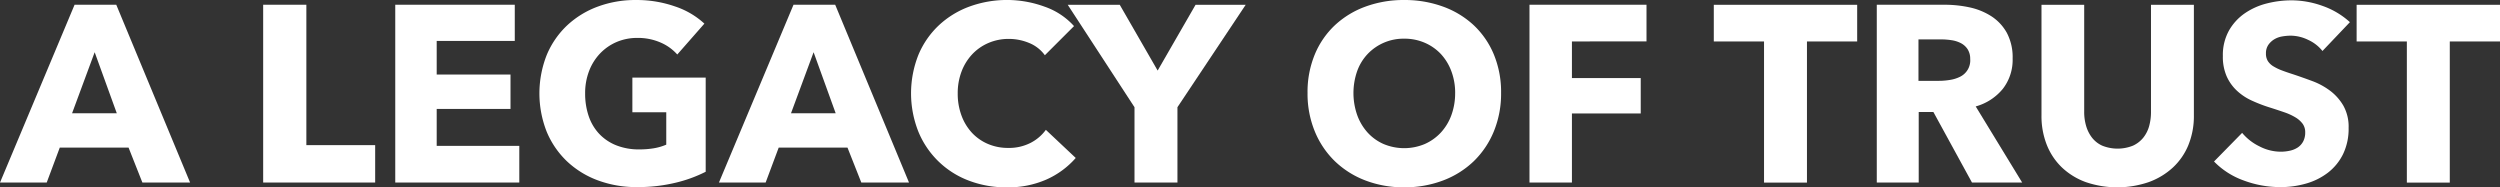 <svg xmlns="http://www.w3.org/2000/svg" width="321.97" height="24.128" viewBox="0 0 321.97 24.128"><rect x="0" y="0" width="321.97" height="24.128" fill="#333333" stroke="none"/><defs><style>.a{fill:#fff;}</style></defs><g transform="translate(-1391.03 -5480.057)"><path class="a" d="M640.212,203.571l-2.91,7.859h5.757Zm6.145,16.785-1.78-4.5h-8.861l-1.681,4.5h-6.016l9.605-22.9h5.369l9.508,22.9Z" transform="translate(763.011 5283.212)"/><path class="a" d="M643.044,220.356v-22.9h5.563v18.078h8.861v4.818Z" transform="translate(781.879 5283.213)"/><path class="a" d="M650.585,220.356v-22.9h15.393v4.656H655.922v4.333h9.506v4.43h-9.506v4.755H666.56v4.721Z" transform="translate(791.349 5283.213)"/><path class="a" d="M676.294,220.732a20.649,20.649,0,0,1-4.9.55,14.233,14.233,0,0,1-5.062-.873,11.69,11.69,0,0,1-3.977-2.459,11.216,11.216,0,0,1-2.6-3.8,13.454,13.454,0,0,1,.016-9.912,11.082,11.082,0,0,1,2.635-3.8,11.694,11.694,0,0,1,3.947-2.409,13.871,13.871,0,0,1,4.881-.841,15,15,0,0,1,5.047.826,10.4,10.4,0,0,1,3.783,2.215l-3.492,3.977a6.072,6.072,0,0,0-2.134-1.536,7.239,7.239,0,0,0-3.009-.6,6.7,6.7,0,0,0-2.684.532,6.479,6.479,0,0,0-2.134,1.489,6.762,6.762,0,0,0-1.405,2.263,7.909,7.909,0,0,0-.5,2.863,8.945,8.945,0,0,0,.454,2.912,6.275,6.275,0,0,0,1.342,2.278,6.127,6.127,0,0,0,2.2,1.489,7.862,7.862,0,0,0,2.991.532,11.2,11.2,0,0,0,1.843-.144,6.947,6.947,0,0,0,1.618-.469v-4.173h-4.365v-4.462h9.443v12.127a17.561,17.561,0,0,1-3.929,1.423" transform="translate(801.683 5282.871)"/><path class="a" d="M681.257,203.571l-2.91,7.859H684.1Zm6.145,16.785-1.78-4.5h-8.861l-1.681,4.5h-6.016l9.605-22.9h5.369l9.508,22.9Z" transform="translate(814.555 5283.212)"/><path class="a" d="M697.5,220.294a12.264,12.264,0,0,1-5.141,1.02,13.436,13.436,0,0,1-4.9-.873,11.317,11.317,0,0,1-6.483-6.307,13.41,13.41,0,0,1,.016-9.9,11.077,11.077,0,0,1,2.637-3.8,11.616,11.616,0,0,1,3.945-2.409,14.134,14.134,0,0,1,9.652.016,9.118,9.118,0,0,1,3.8,2.506L697.27,204.3a4.662,4.662,0,0,0-2.039-1.586,6.785,6.785,0,0,0-2.585-.517,6.534,6.534,0,0,0-2.669.535,6.229,6.229,0,0,0-2.087,1.471,6.677,6.677,0,0,0-1.358,2.215,7.839,7.839,0,0,0-.485,2.8,8.041,8.041,0,0,0,.485,2.845,6.631,6.631,0,0,0,1.342,2.217,6.062,6.062,0,0,0,2.053,1.439,6.532,6.532,0,0,0,2.621.517,6.091,6.091,0,0,0,2.876-.647,5.581,5.581,0,0,0,1.974-1.681l3.848,3.621a10.876,10.876,0,0,1-3.751,2.766" transform="translate(828.326 5282.871)"/><path class="a" d="M703.11,210.654v9.7h-5.531v-9.7l-8.6-13.194h6.7l4.881,8.473,4.884-8.473H711.9Z" transform="translate(839.561 5283.213)"/><path class="a" d="M721.684,209.154a7.892,7.892,0,0,0-.485-2.781,6.657,6.657,0,0,0-1.342-2.215,6.246,6.246,0,0,0-2.071-1.455,6.541,6.541,0,0,0-2.668-.535,6.377,6.377,0,0,0-4.721,1.99,6.306,6.306,0,0,0-1.342,2.215,8.585,8.585,0,0,0,.016,5.644,6.809,6.809,0,0,0,1.342,2.247,6.123,6.123,0,0,0,2.055,1.471,6.844,6.844,0,0,0,5.3,0,6.3,6.3,0,0,0,2.069-1.471,6.657,6.657,0,0,0,1.36-2.247,8.2,8.2,0,0,0,.485-2.863m5.917,0a12.784,12.784,0,0,1-.938,4.965,11.328,11.328,0,0,1-2.6,3.848,11.62,11.62,0,0,1-3.961,2.472,13.909,13.909,0,0,1-4.981.873,13.756,13.756,0,0,1-4.963-.873,11.636,11.636,0,0,1-3.945-2.472,11.3,11.3,0,0,1-2.6-3.848,12.743,12.743,0,0,1-.938-4.965,12.592,12.592,0,0,1,.938-4.965,10.856,10.856,0,0,1,2.6-3.767,11.6,11.6,0,0,1,3.945-2.393,14.254,14.254,0,0,1,4.963-.841,14.413,14.413,0,0,1,4.981.841,11.582,11.582,0,0,1,3.961,2.393,10.886,10.886,0,0,1,2.6,3.767,12.632,12.632,0,0,1,.938,4.965" transform="translate(856.753 5282.87)"/><path class="a" d="M720.807,202.182V206.9h8.861v4.561h-8.861v8.892h-5.466v-22.9h15.071v4.721Z" transform="translate(872.668 5283.213)"/><path class="a" d="M737.863,202.182v18.175h-5.529V202.182h-6.469V197.46H744.33v4.721Z" transform="translate(885.882 5283.213)"/><path class="a" d="M747.2,204.478a2.284,2.284,0,0,0-.343-1.311,2.325,2.325,0,0,0-.877-.776,3.848,3.848,0,0,0-1.2-.372,8.8,8.8,0,0,0-1.284-.1h-2.957v5.337h2.633a8.814,8.814,0,0,0,1.4-.115,4.445,4.445,0,0,0,1.3-.4,2.344,2.344,0,0,0,1.333-2.263m.226,15.878-4.972-9.089H740.57v9.089h-5.4v-22.9h8.73a15.225,15.225,0,0,1,3.219.338,8.449,8.449,0,0,1,2.813,1.148,6.025,6.025,0,0,1,1.989,2.134,6.7,6.7,0,0,1,.745,3.3,6.079,6.079,0,0,1-1.263,3.911,6.86,6.86,0,0,1-3.492,2.265l5.982,9.8Z" transform="translate(897.567 5283.212)"/><path class="a" d="M763.508,215.49a8.2,8.2,0,0,1-1.99,2.91,9.187,9.187,0,0,1-3.12,1.893,12.522,12.522,0,0,1-8.134,0,8.887,8.887,0,0,1-3.072-1.893,8.228,8.228,0,0,1-1.94-2.91,10.043,10.043,0,0,1-.679-3.767V197.46h5.5v13.81a6.356,6.356,0,0,0,.244,1.778,4.541,4.541,0,0,0,.744,1.5,3.5,3.5,0,0,0,1.324,1.051,5.3,5.3,0,0,0,3.979,0,3.65,3.65,0,0,0,1.342-1.051,4.213,4.213,0,0,0,.742-1.5,6.8,6.8,0,0,0,.228-1.778V197.46H764.2v14.263a9.832,9.832,0,0,1-.695,3.767" transform="translate(909.376 5283.212)"/><path class="a" d="M768.392,203.735a4.986,4.986,0,0,0-1.859-1.439,5.246,5.246,0,0,0-2.215-.535,6.752,6.752,0,0,0-1.117.1,2.917,2.917,0,0,0-1.02.372,2.535,2.535,0,0,0-.758.711,1.9,1.9,0,0,0-.309,1.117,1.792,1.792,0,0,0,.244.97,2.166,2.166,0,0,0,.711.679,6.448,6.448,0,0,0,1.117.535q.646.244,1.455.5,1.164.389,2.425.857a9.117,9.117,0,0,1,2.3,1.245,6.534,6.534,0,0,1,1.714,1.924,5.533,5.533,0,0,1,.679,2.863,7.473,7.473,0,0,1-.729,3.411,6.793,6.793,0,0,1-1.956,2.378,8.356,8.356,0,0,1-2.813,1.39,11.823,11.823,0,0,1-3.266.453,13.507,13.507,0,0,1-4.755-.857,10.071,10.071,0,0,1-3.814-2.441l3.62-3.688a6.661,6.661,0,0,0,2.215,1.73,6,6,0,0,0,2.734.695,5.391,5.391,0,0,0,1.2-.129,2.979,2.979,0,0,0,1.02-.42,2.121,2.121,0,0,0,.695-.776,2.429,2.429,0,0,0,.259-1.164,1.842,1.842,0,0,0-.325-1.1,3.186,3.186,0,0,0-.92-.823,7.453,7.453,0,0,0-1.489-.679c-.593-.205-1.265-.426-2.021-.663a19.3,19.3,0,0,1-2.15-.841,7.109,7.109,0,0,1-1.874-1.245,5.738,5.738,0,0,1-1.326-1.843,6.247,6.247,0,0,1-.5-2.637,6.462,6.462,0,0,1,.778-3.264,6.722,6.722,0,0,1,2.037-2.233,8.782,8.782,0,0,1,2.844-1.277,12.961,12.961,0,0,1,3.2-.4,11.907,11.907,0,0,1,3.961.711,10.25,10.25,0,0,1,3.542,2.1Z" transform="translate(921.744 5282.889)"/><path class="a" d="M774.563,202.182v18.175h-5.529V202.182h-6.469V197.46H781.03v4.721Z" transform="translate(931.97 5283.213)"/></g></svg>